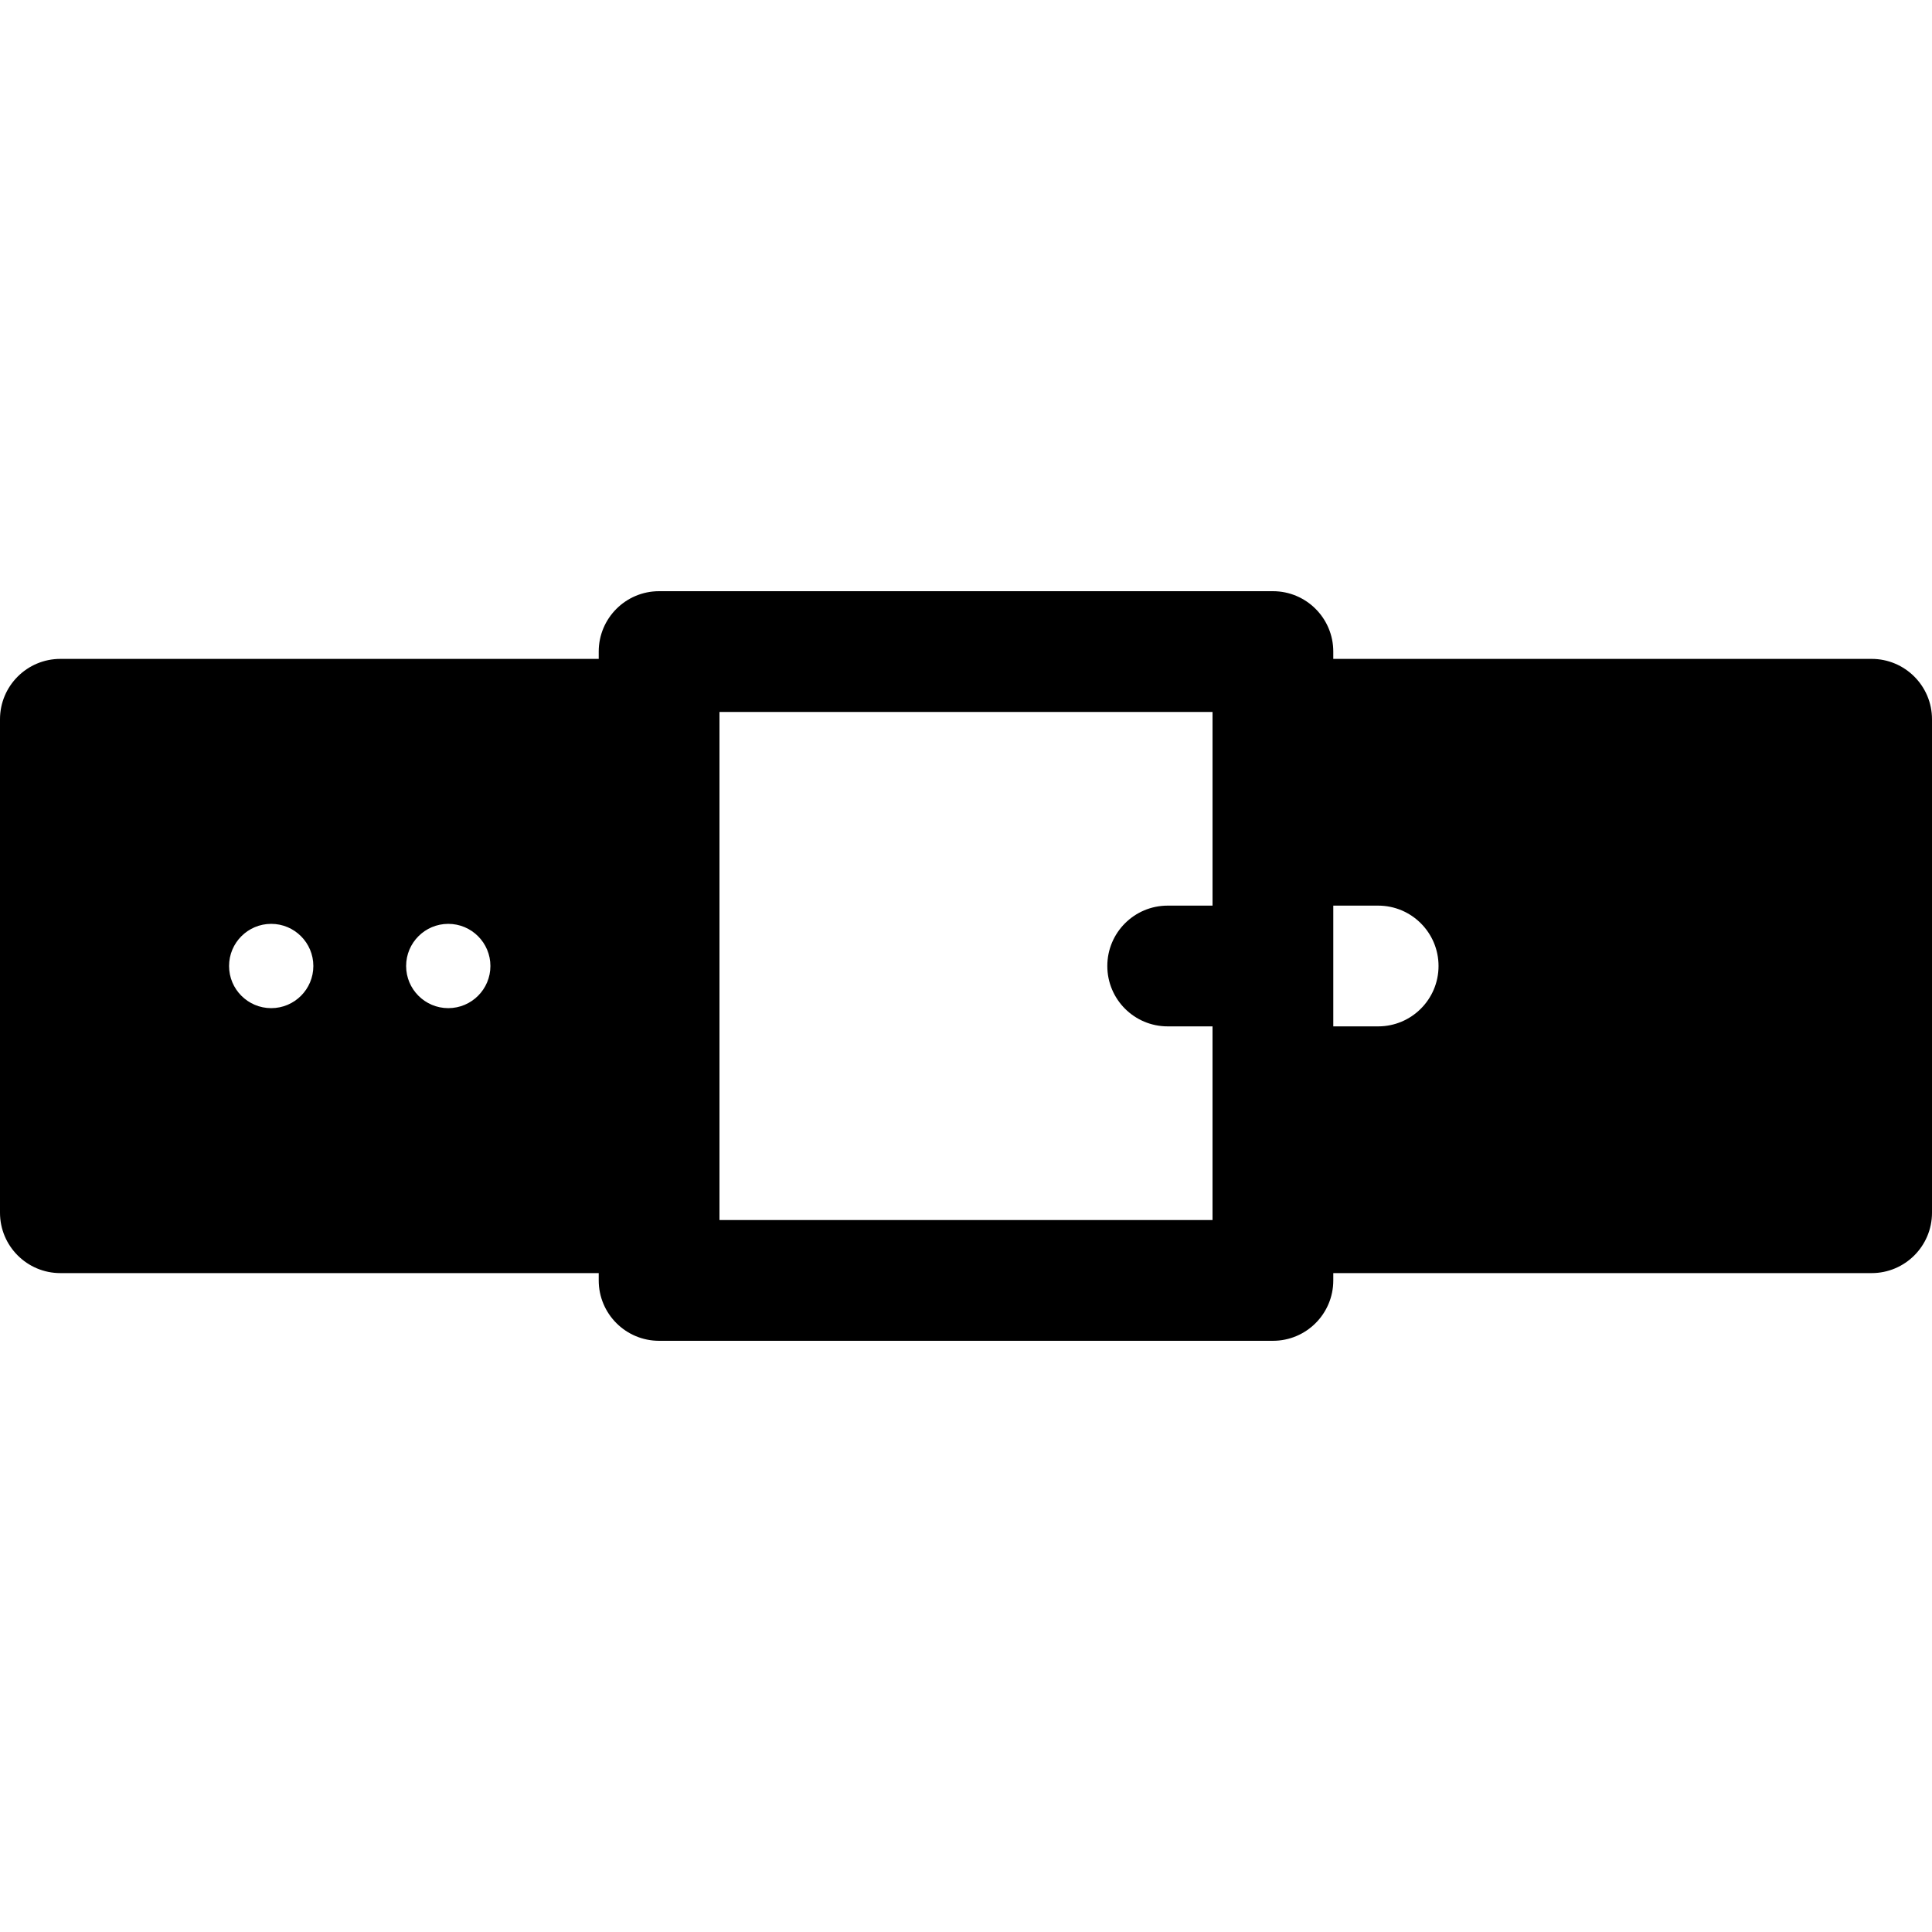 <?xml version="1.0" encoding="iso-8859-1"?>
<!-- Uploaded to: SVG Repo, www.svgrepo.com, Generator: SVG Repo Mixer Tools -->
<svg fill="#000000" height="800px" width="800px" version="1.1" id="Layer_1" xmlns="http://www.w3.org/2000/svg" xmlns:xlink="http://www.w3.org/1999/xlink" 
	 viewBox="0 0 512 512" xml:space="preserve">
<g>
	<g>
		<path d="M496,174.613H353.333v-1.941c0-8.832-7.157-16-16-16H174.667c-8.843,0-16,7.168-16,16v1.941H16c-8.832,0-16,7.168-16,16
			v130.773c0,8.832,7.168,16,16,16h142.667v1.941c0,8.832,7.157,16,16,16h162.667c8.843,0,16-7.168,16-16v-1.941H496
			c8.832,0,16-7.168,16-16V190.613C512,181.781,504.832,174.613,496,174.613z M71.872,267.168c-6.165,0-11.168-5.003-11.168-11.168
			s5.003-11.168,11.168-11.168S83.04,249.835,83.04,256S78.037,267.168,71.872,267.168z M118.795,267.168
			c-6.165,0-11.168-5.003-11.168-11.168s5.003-11.168,11.168-11.168s11.168,5.003,11.168,11.168S124.96,267.168,118.795,267.168z
			 M321.333,240h-11.883c-8.843,0-16,7.168-16,16c0,8.832,7.157,16,16,16h11.883v51.328H190.667V188.672h130.667V240z M365.227,272
			h-11.893v-32h11.893c8.832,0,16,7.168,16,16C381.227,264.832,374.059,272,365.227,272z"/>
	</g>
</g>
</svg>